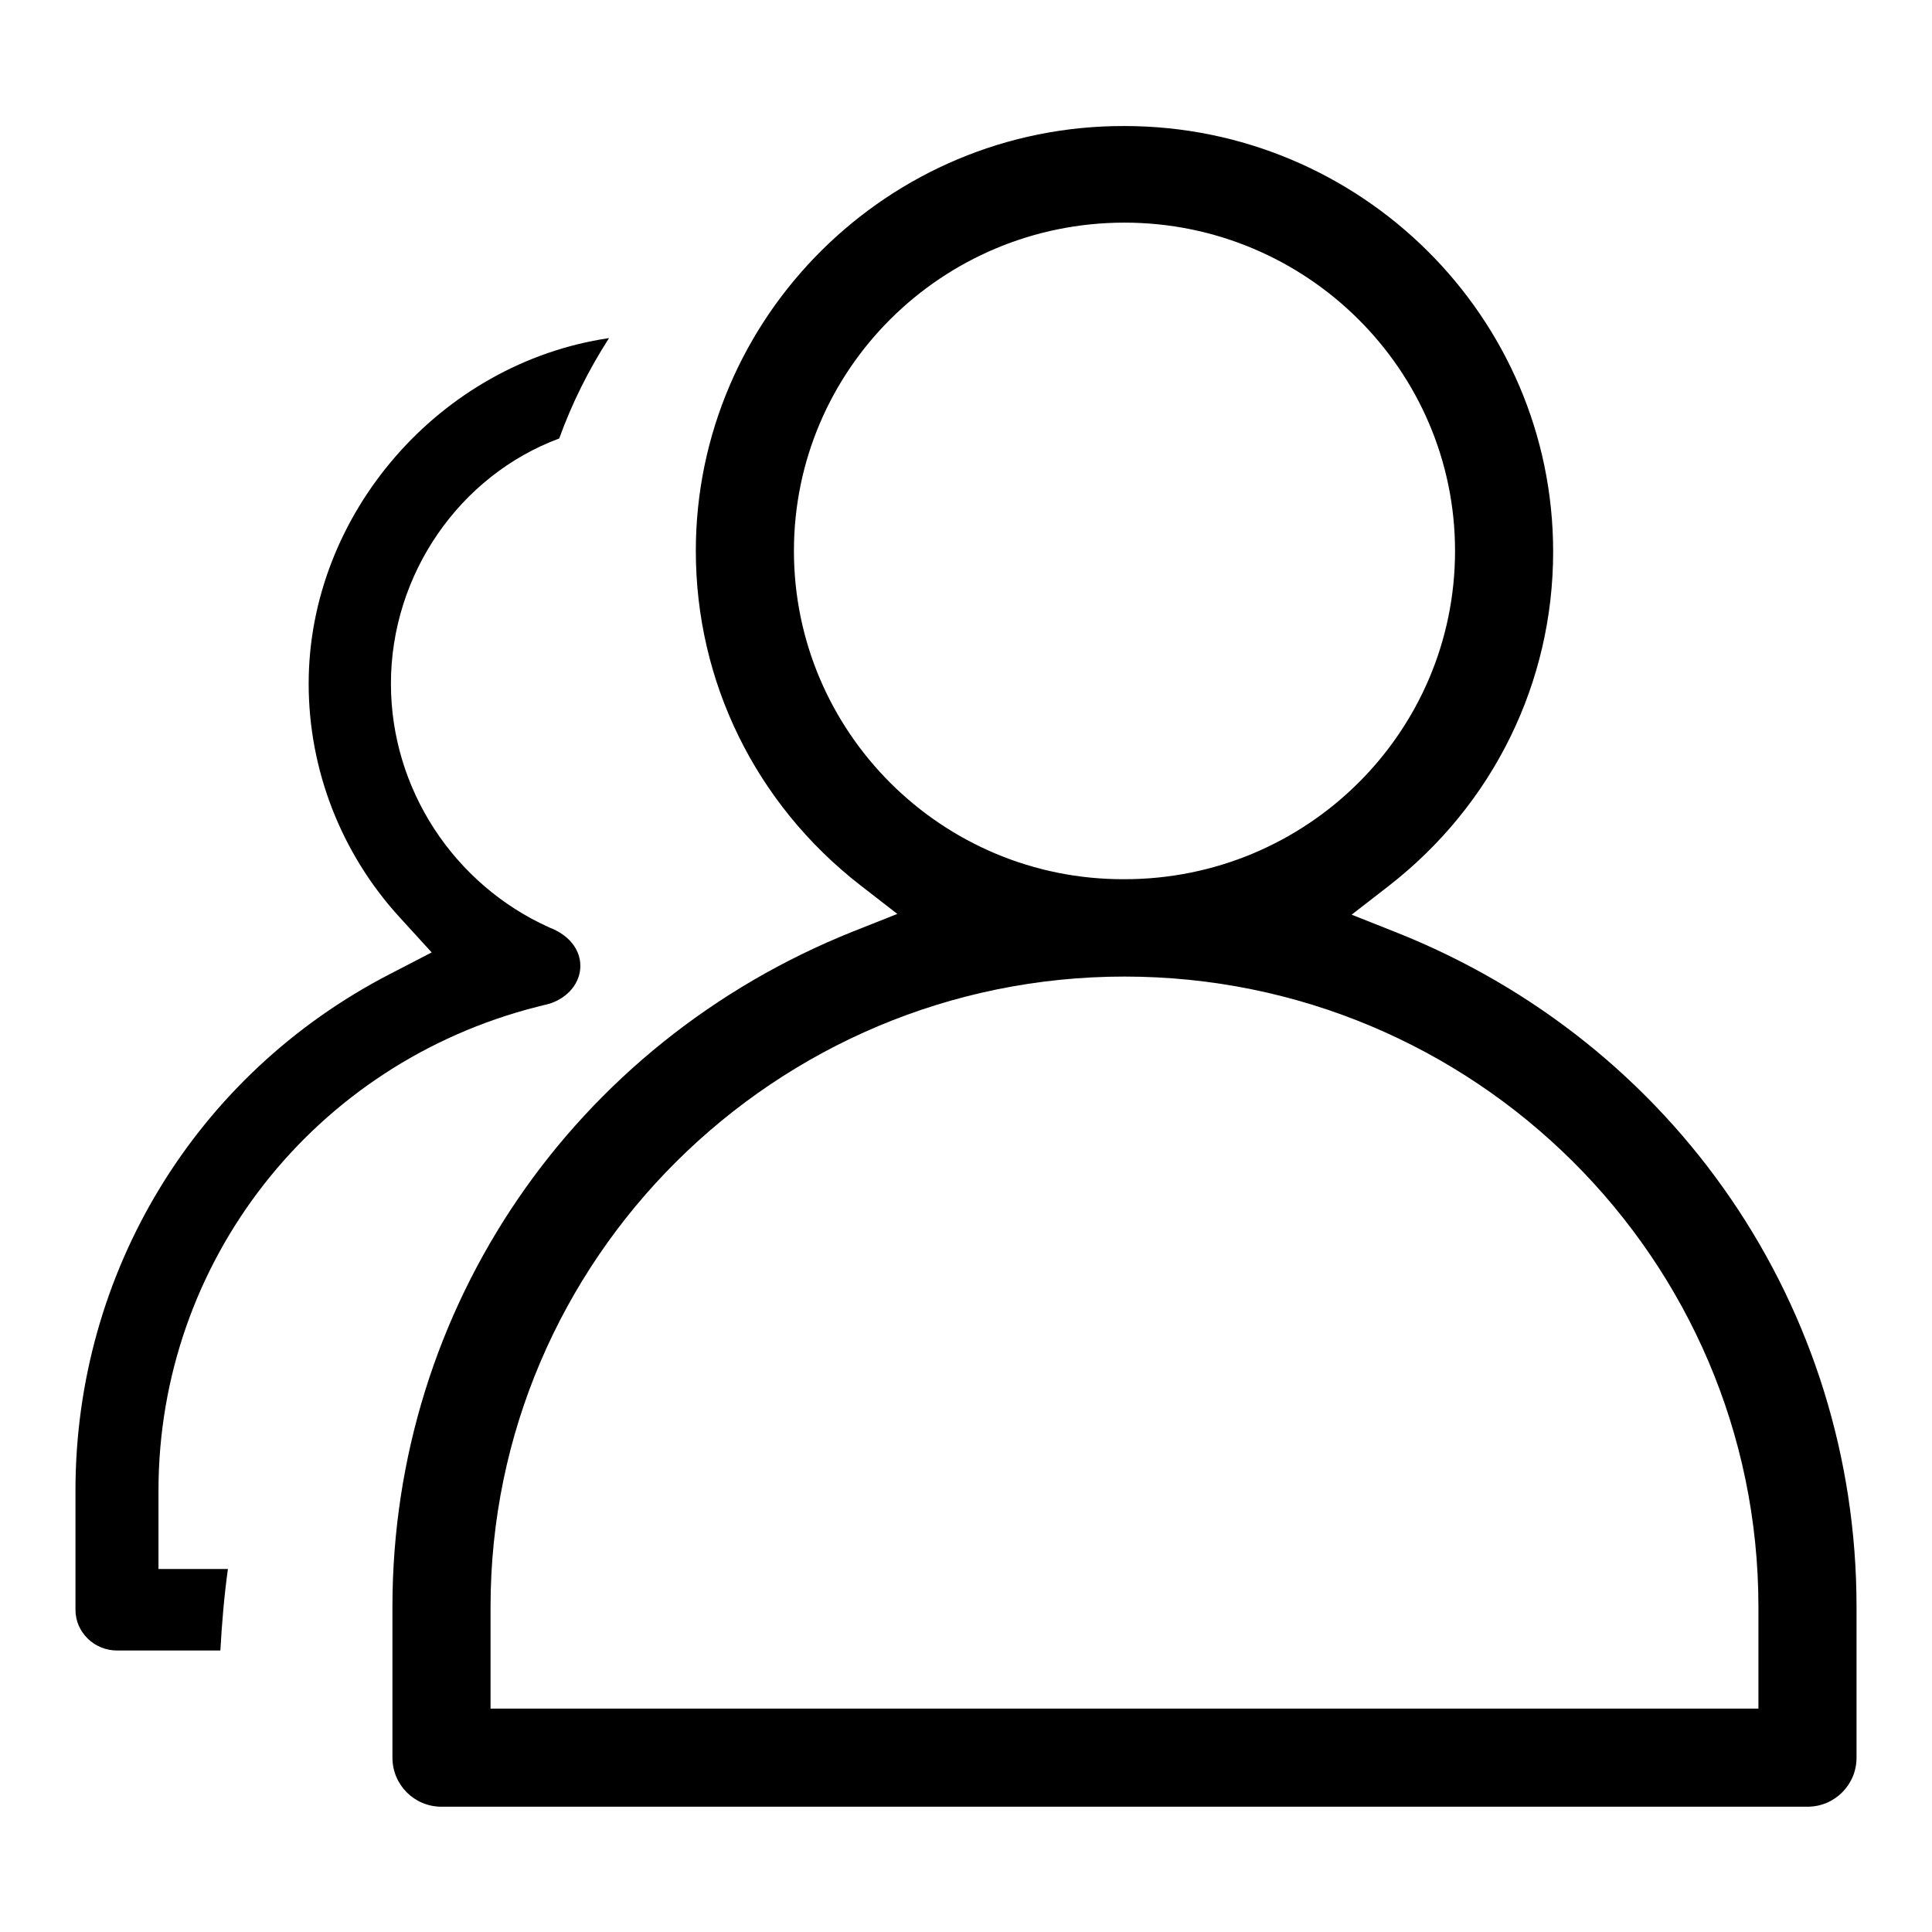 <?xml version="1.0" encoding="utf-8"?>
<!-- Svg Vector Icons : http://www.onlinewebfonts.com/icon -->
<!DOCTYPE svg PUBLIC "-//W3C//DTD SVG 1.1//EN" "http://www.w3.org/Graphics/SVG/1.1/DTD/svg11.dtd">
<svg version="1.1" xmlns="http://www.w3.org/2000/svg" xmlns:xlink="http://www.w3.org/1999/xlink" x="0px" y="0px" viewBox="0 0 256 256" enable-background="new 0 0 256 256" xml:space="preserve">
<g><g><path fill="#000000" d="M71.2,133.4l1.6-0.4c2.5-0.8,4.1-2.8,4.1-5c0-2.2-1.5-4.1-4.1-5.1c-12.7-5.7-21-18.4-21-32.3c0-14.5,9.1-27.6,22.3-32.5c1.7-4.7,3.9-9.1,6.6-13.3c-22.4,3.3-39.8,23.3-39.8,45.8c0,11.4,4.3,22.5,12.1,31l4.2,4.6l-5.6,2.9C25.9,142.4,10,168.6,10,197.5v15.8c0,3,2.5,5.4,5.5,5.4h13.7c0.2-3.6,0.5-7.2,1-10.8H21v-10.4C21,167.2,41.6,140.9,71.2,133.4z"/><path fill="#000000" d="M184.9,123.5l-5.8-2.3l4.9-3.8c13.9-10.8,21.8-27,21.8-44.3c0-31.1-25.5-56.4-56.8-56.4C117.7,16.6,92.2,42,92.2,73c0,17.3,7.9,33.5,21.8,44.3l4.9,3.8l-5.8,2.3C76,138.2,52,173.3,52,212.9v20c0,3.6,2.9,6.5,6.5,6.5h181c3.6,0,6.5-2.9,6.5-6.5v-20C246,173.3,222,138.2,184.9,123.5z M105.2,73c0-24,19.6-43.5,43.8-43.5c24.1,0,43.8,19.5,43.8,43.5c0,24-19.6,43.5-43.8,43.5C124.8,116.6,105.2,97,105.2,73z M233,226.4H65v-13.5c0-46,37.7-83.5,84-83.5c46.3,0,84,37.4,84,83.5L233,226.4L233,226.4z"/></g></g>
</svg>